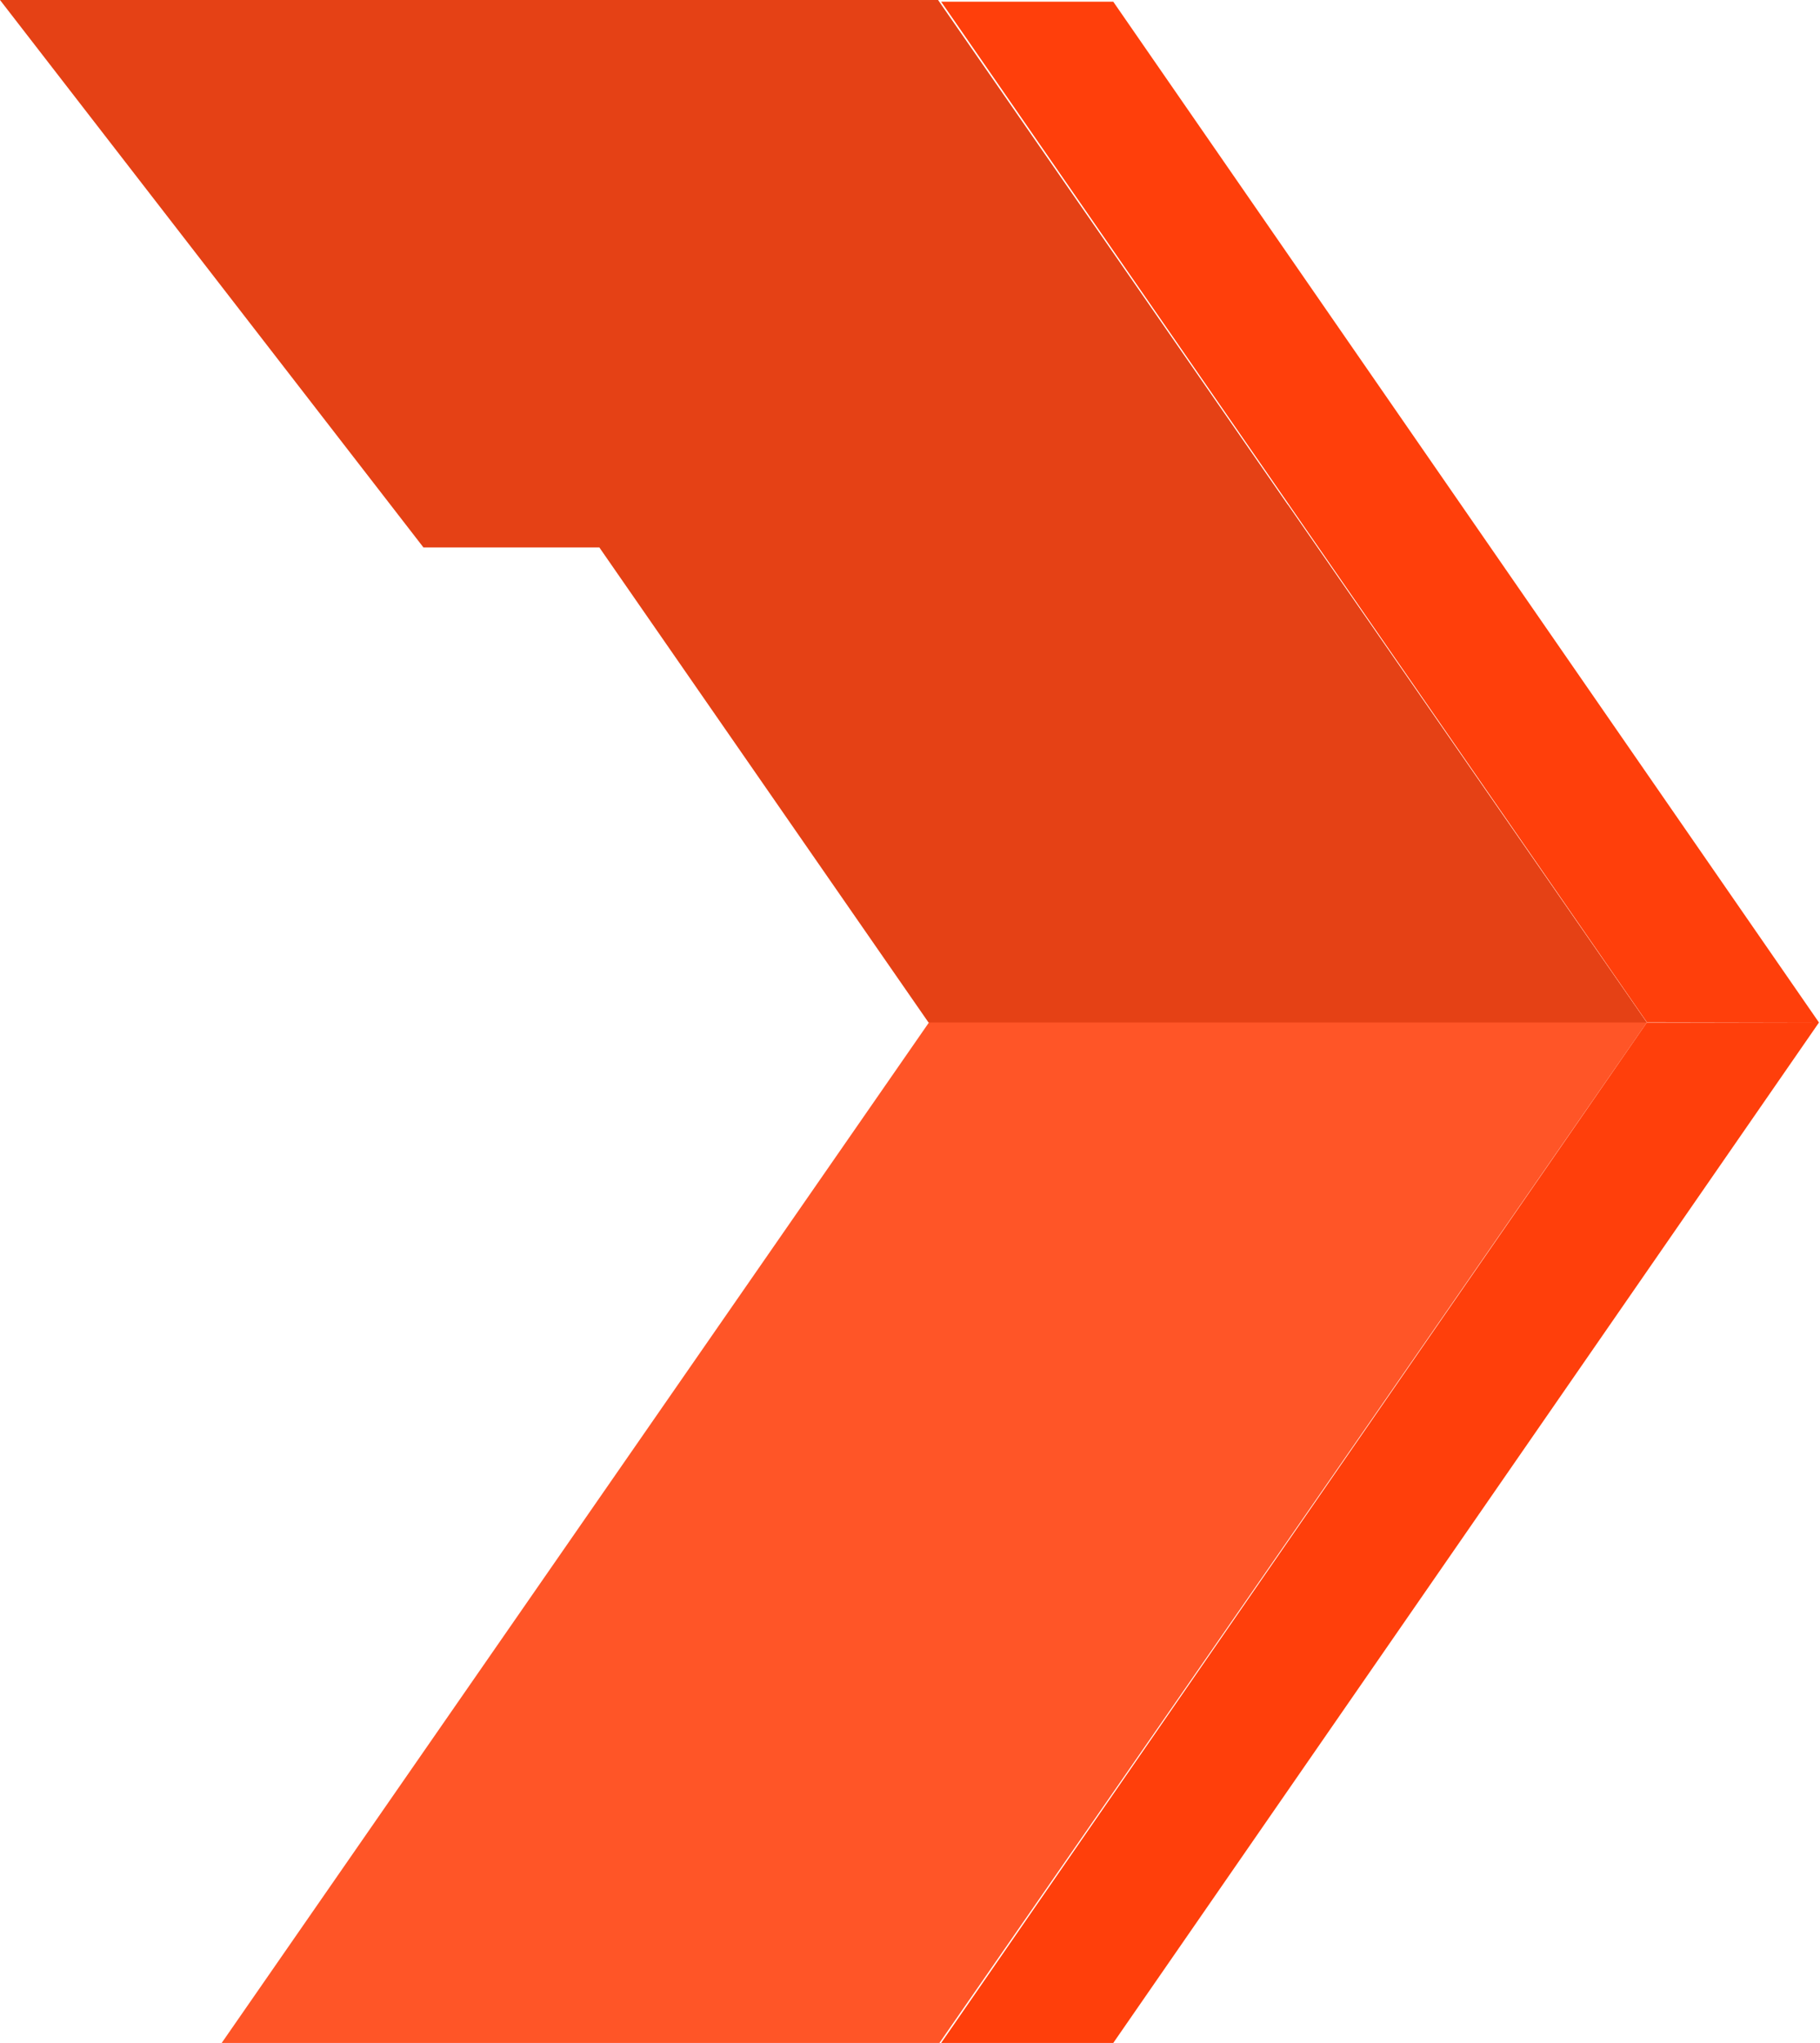 <svg xmlns="http://www.w3.org/2000/svg" xmlns:xlink="http://www.w3.org/1999/xlink" width="52.87" height="59.34" viewBox="0 0 52.87 59.34"><defs><clipPath id="clip-path" transform="translate(-0.66 -0.66)"><polygon id="SVGID" points="0.66 30.36 48.5 30.36 47.84 0 0 0 0.66 30.36" style="fill:none"/></clipPath></defs><g id="Layer_2" data-name="Layer 2"><g id="light"><g id="normal"><g id="cta-8a"><g id="X"><polygon points="37.41 14.66 6.44 59.34 27.29 59.34 47.84 29.7 37.41 14.66" style="fill:#ff5527"/><g style="clip-path:url(#clip-path)"><polygon points="0 0 12.3 15.9 17.41 15.9 26.98 29.71 47.84 29.71 27.25 0 0 0" style="fill:#e54115"/></g><path d="M53.5,30.36,33,60H28L48.5,30.36Zm0,0L33,.71H28L48.5,30.35Z" transform="translate(-0.66 -0.66)" style="fill:#ff3f0b"/></g></g></g></g></g></svg>